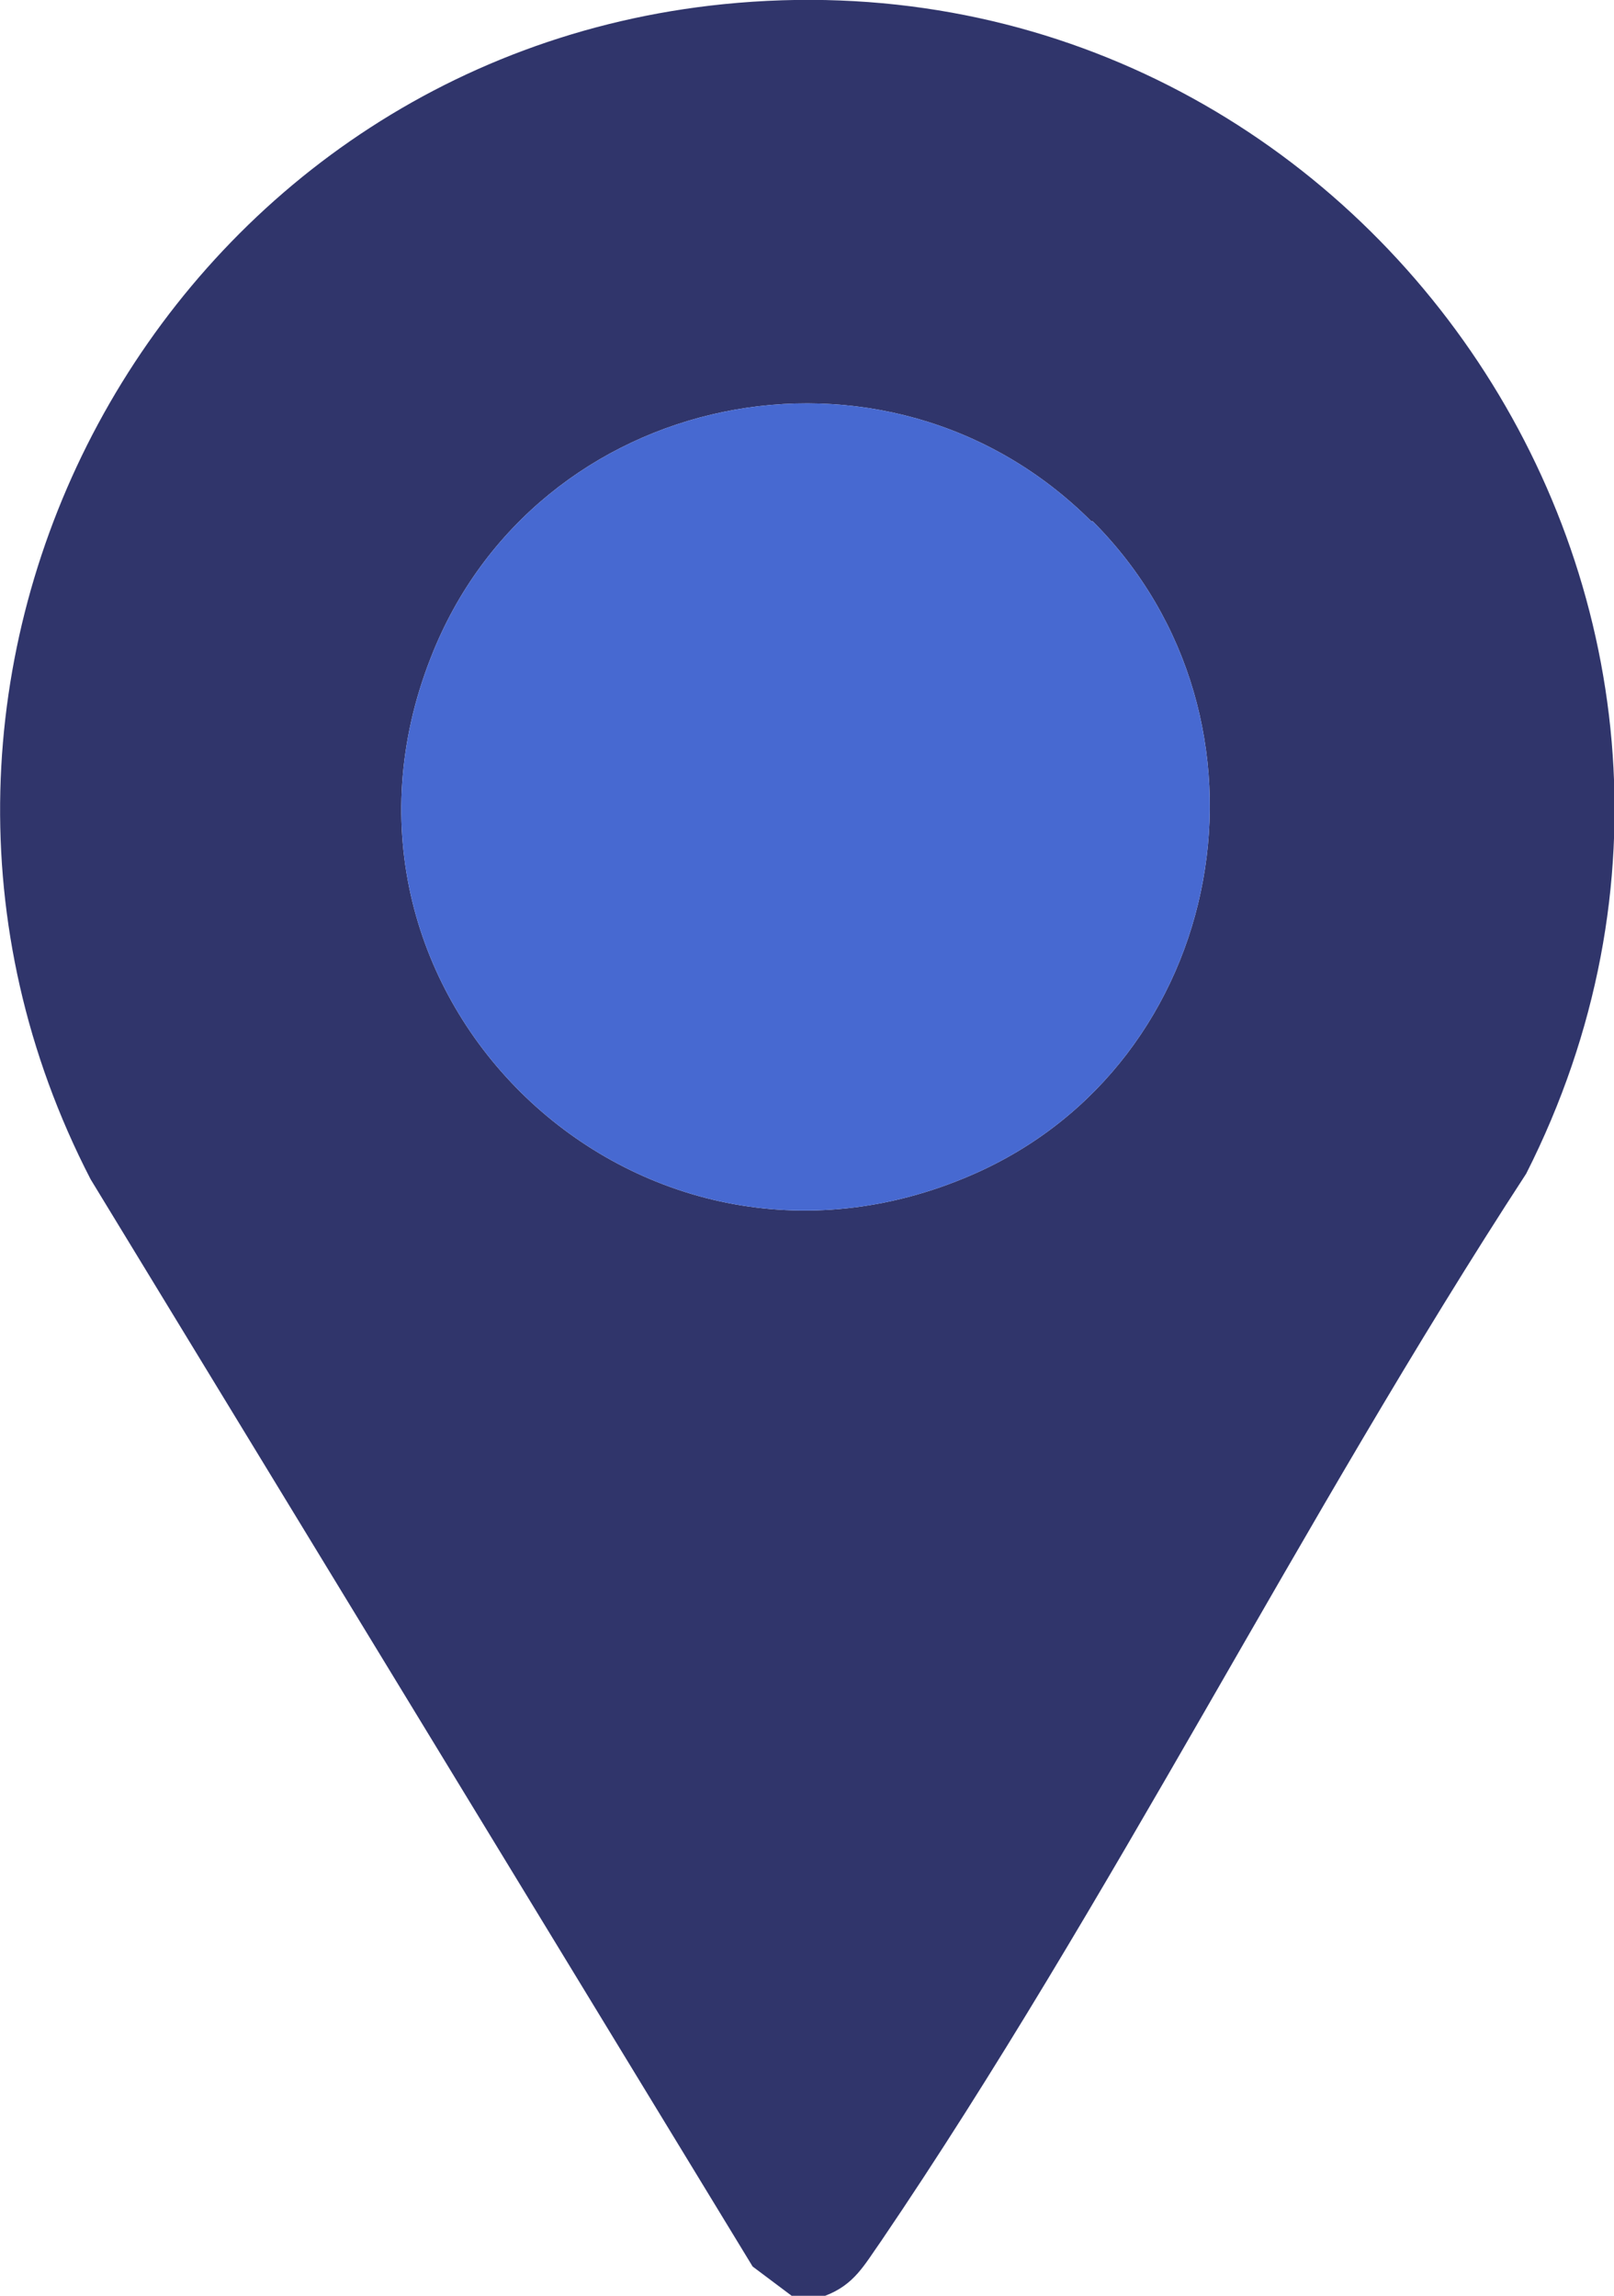 <?xml version="1.0" encoding="UTF-8"?>
<svg id="Layer_2" xmlns="http://www.w3.org/2000/svg" viewBox="0 0 11.58 16.47">
  <defs>
    <style>
      .cls-1 {
        fill: #4769d1;
      }

      .cls-2 {
        fill: #30356b;
      }
    </style>
  </defs>
  <g id="Layer_2-2" data-name="Layer_2">
    <g>
      <path class="cls-2" d="M5.91,16.47h-.23l-.28-.21L.65,8.46C-1.22,4.84,1.15.44,5.19.03c4.55-.46,7.83,4.3,5.76,8.39-1.61,2.47-2.98,5.23-4.63,7.66-.12.17-.19.31-.4.39ZM7.83,3.74c-1.47-1.47-3.99-.95-4.74.98-.95,2.42,1.48,4.75,3.88,3.71,1.85-.8,2.29-3.27.87-4.69Z"/>
      <path class="cls-1" d="M7.83,3.74c-1.47-1.47-3.99-.95-4.74.98-.95,2.42,1.48,4.75,3.88,3.71,1.85-.8,2.29-3.27.87-4.69Z"/>
    </g>
  </g>
</svg>